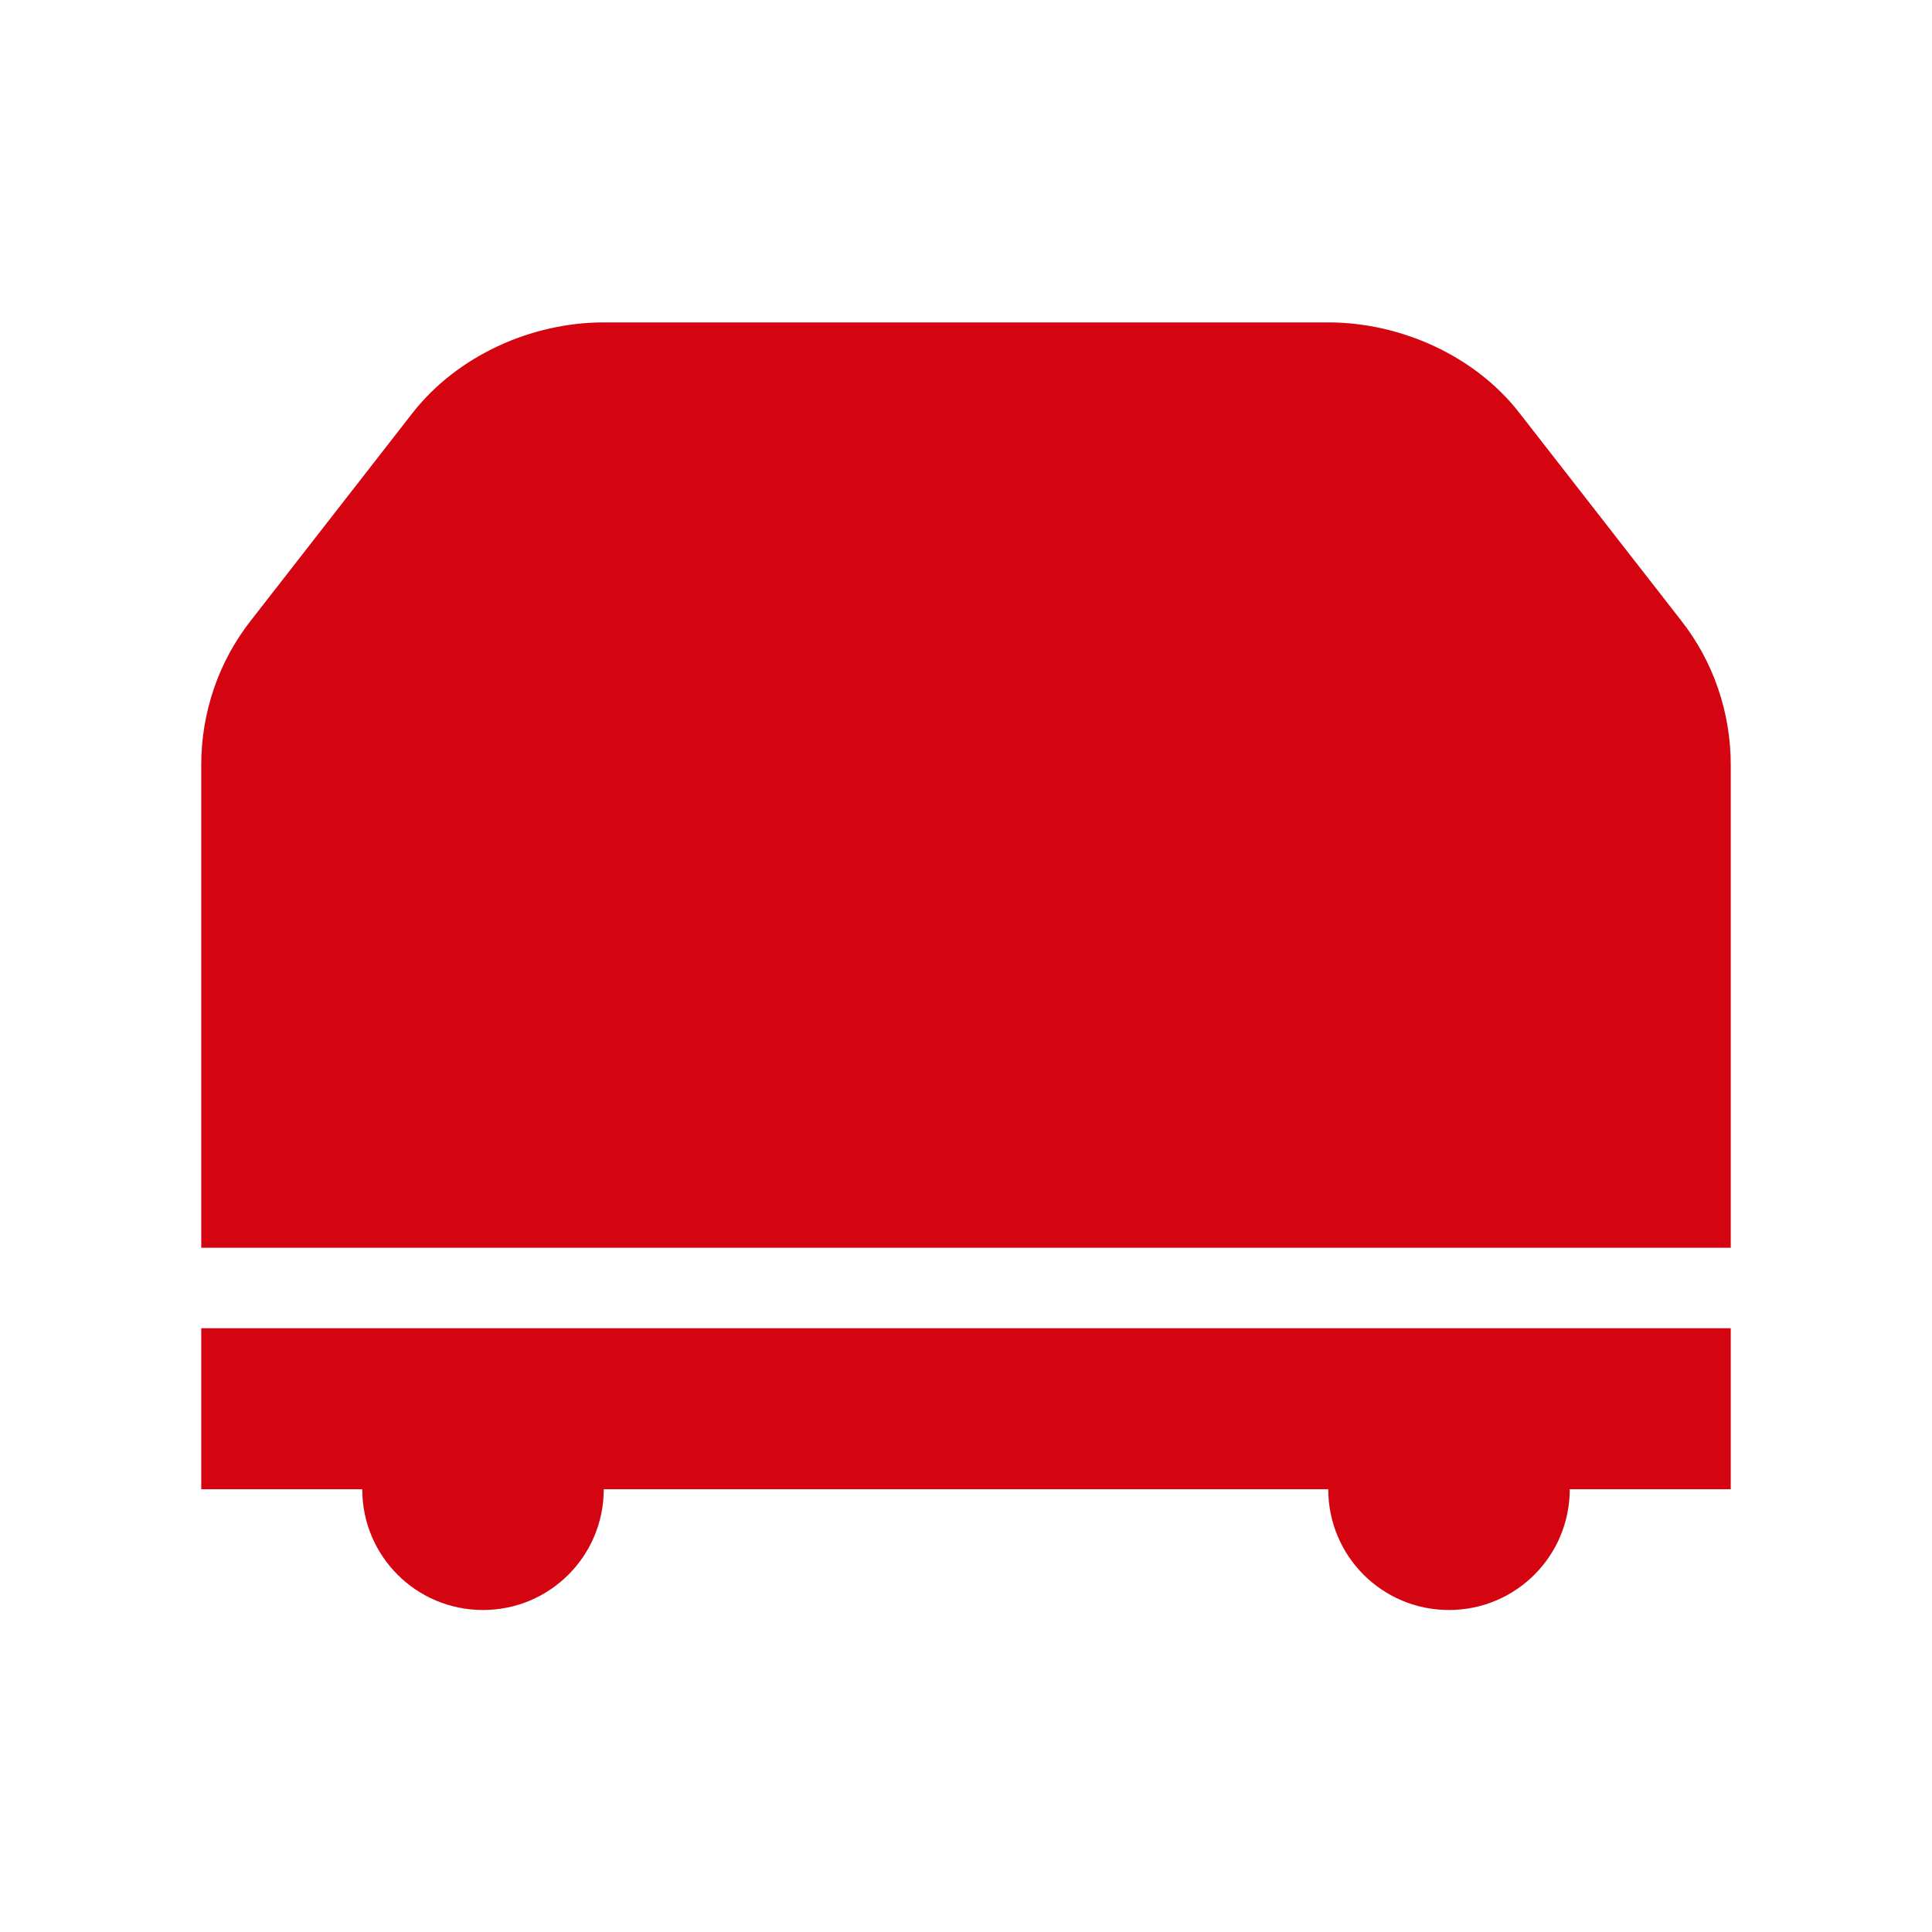 <?xml version="1.0" encoding="UTF-8"?>
<svg id="uuid-d3c1f397-fcd9-48ed-8f12-2bd1ca9c6c77" data-name="dpdhl_icons" xmlns="http://www.w3.org/2000/svg" viewBox="0 0 48 48">
  <path d="M43,19v12H5v-12c0-1.3,.43-2.56,1.23-3.58l4.02-5.16c1.11-1.42,2.95-2.25,4.75-2.25h18c1.8,0,3.65,.83,4.75,2.25l4.02,5.16c.8,1.02,1.23,2.28,1.23,3.58ZM5,37h4c0,1.66,1.34,3,3,3s3-1.34,3-3h18c0,1.66,1.34,3,3,3s3-1.34,3-3h4v-4H5v4Z" fill="#d40511"/>
</svg>